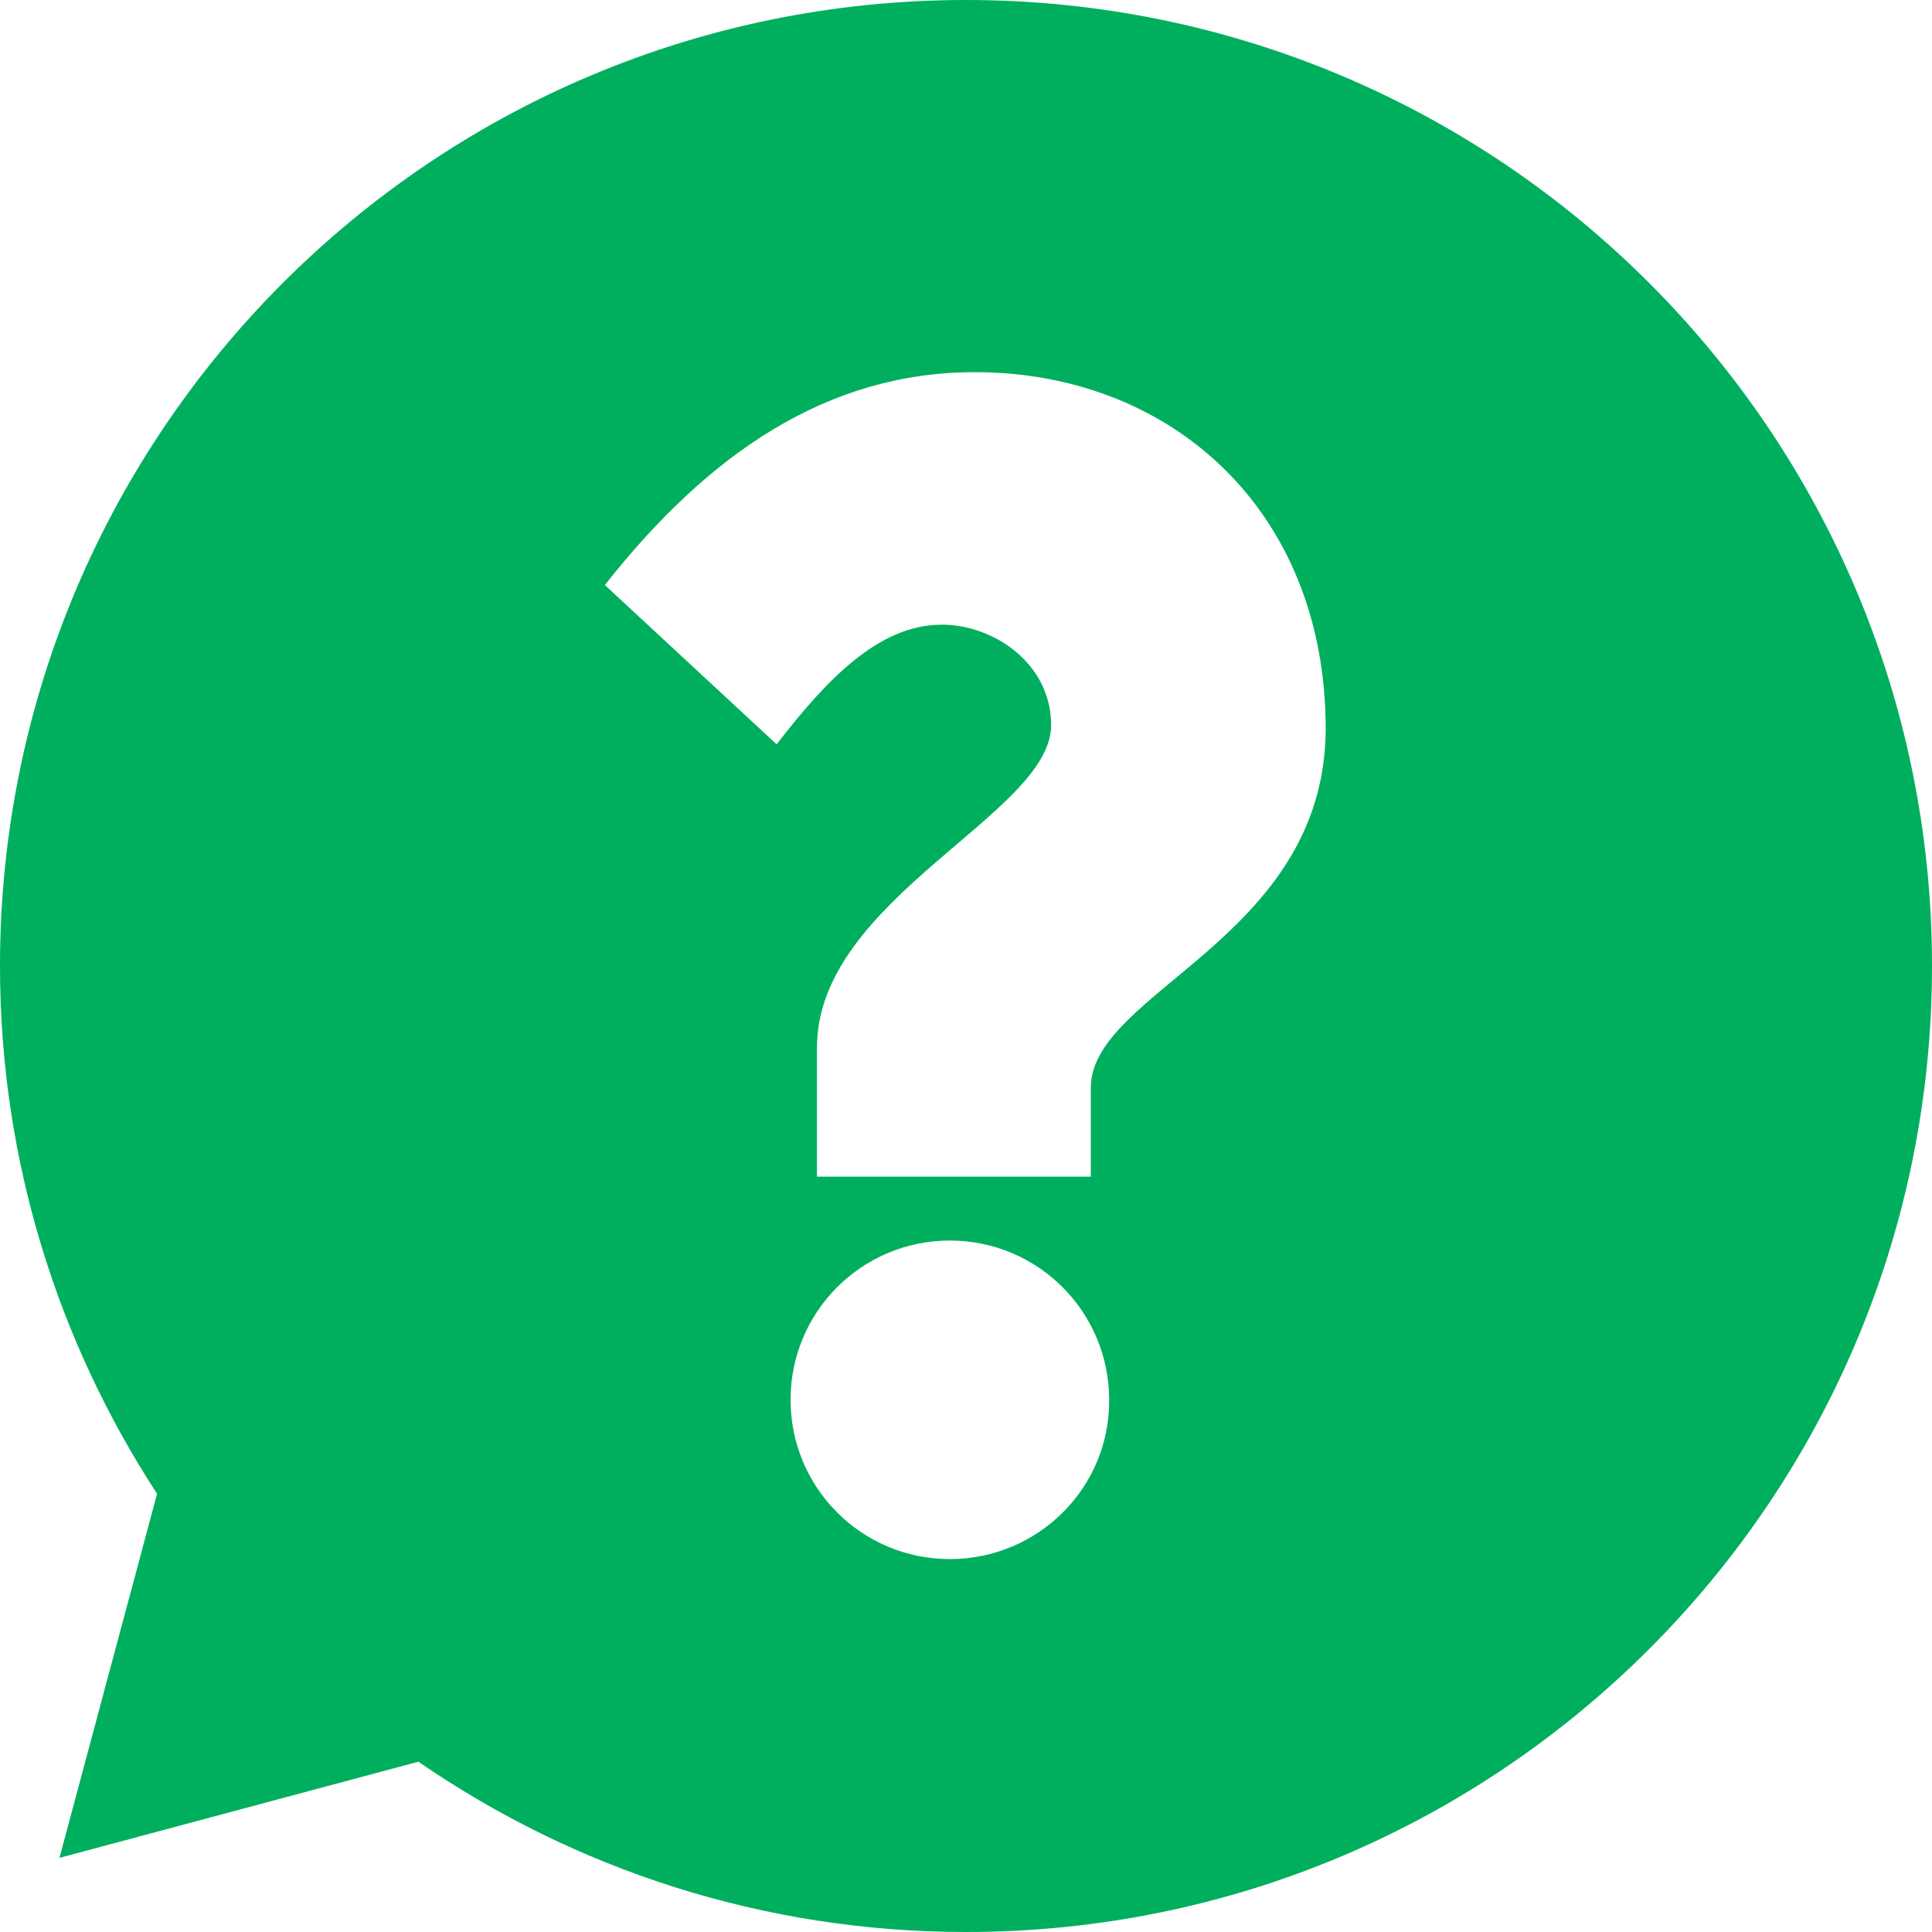 <?xml version="1.0" encoding="UTF-8"?>
<svg width="57px" height="57px" viewBox="0 0 57 57" version="1.1" xmlns="http://www.w3.org/2000/svg" xmlns:xlink="http://www.w3.org/1999/xlink">
    <!-- Generator: Sketch 52.3 (67297) - http://www.bohemiancoding.com/sketch -->
    <title>icon_faq</title>
    <desc>Created with Sketch.</desc>
    <g id="Page-1" stroke="none" stroke-width="1" fill="none" fill-rule="evenodd">
        <g id="Desktop-HD" transform="translate(-185, -3830)" fill="#00AF5E">
            <g id="FAQ" transform="translate(165, 3766)">
                <g id="icon_faq" transform="translate(20, 64)">
                    <g id="Shape">
                        <path d="M28.5,0 C12.756,0 0,12.756 0,28.5 C0,34.239 1.711,39.588 4.634,44.071 L1.754,54.813 L12.344,51.976 C16.935,55.138 22.501,57 28.5,57 C44.244,57 57,44.244 57,28.5 C57,12.756 44.244,0 28.5,0 Z M28.024,45.998 C25.425,45.998 23.324,43.898 23.324,41.299 C23.324,38.7 25.425,36.6 28.024,36.6 C30.622,36.6 32.723,38.7 32.723,41.299 C32.745,43.898 30.622,45.998 28.024,45.998 Z M32.182,32.095 L32.182,34.715 L24.104,34.715 L24.104,30.904 C24.104,26.508 31.012,24.017 31.012,21.397 C31.012,19.578 29.323,18.43 27.785,18.43 C25.923,18.43 24.385,20.054 22.913,21.96 L17.845,17.26 C20.899,13.384 24.407,10.98 28.76,10.98 C34.542,10.98 39.112,15.051 39.112,21.505 C39.09,27.699 32.182,29.236 32.182,32.095 Z" fill-rule="nonzero"></path>
                    </g>
                </g>
            </g>
        </g>
    </g>
</svg>